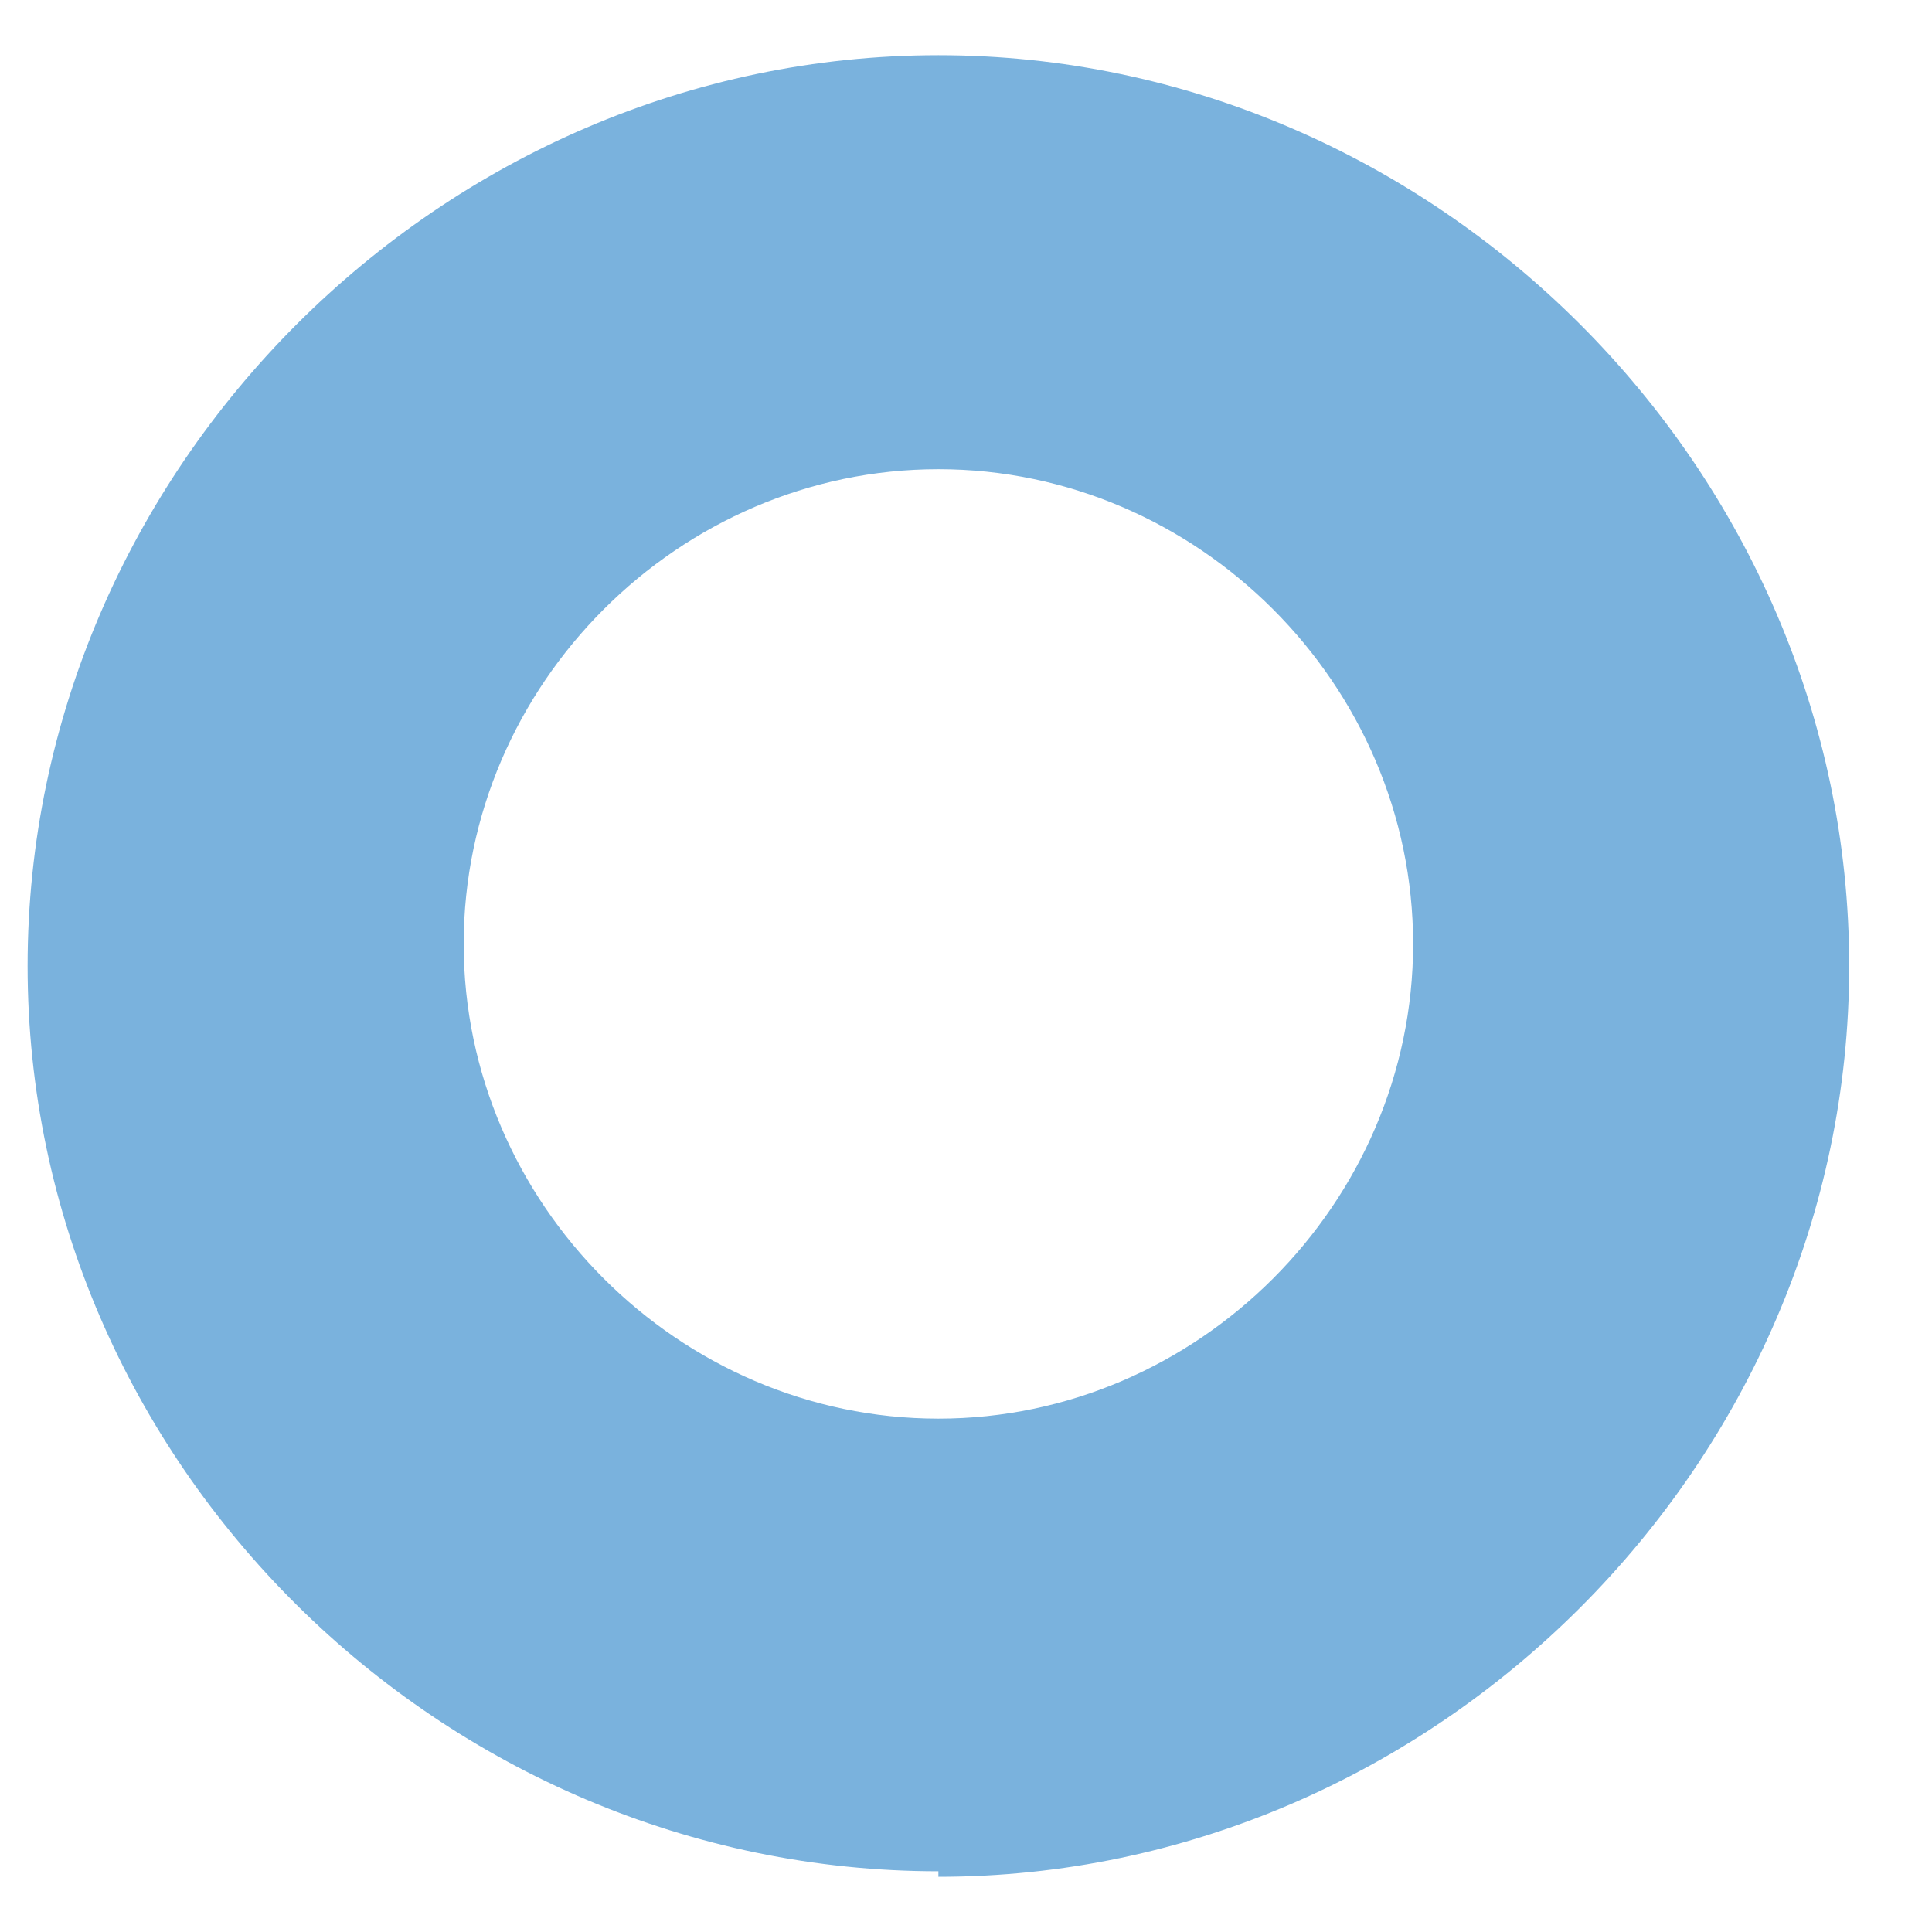 <?xml version="1.0" encoding="UTF-8"?>
<svg xmlns="http://www.w3.org/2000/svg" version="1.1" viewBox="0 0 35 35">
  <defs>
    <style>
      .cls-1 {
        fill: #7ab2dd;
      }
    </style>
  </defs>
  <!-- Generator: Adobe Illustrator 28.7.5, SVG Export Plug-In . SVG Version: 1.2.0 Build 176)  -->
  <g>
    <g id="Capa_1">
      <g id="circulo">
        <path class="cls-1" d="M17,33.9C8,33.9.5,26.5.5,17.5S8,1,17,1s16.5,7.5,16.5,16.5-7.5,16.5-16.5,16.5ZM17,8.5c-4.7,0-8.6,3.9-8.6,8.6s3.9,8.6,8.6,8.6,8.6-3.9,8.6-8.6-3.9-8.6-8.6-8.6Z"/>
      </g>
    </g>
  </g>
</svg>